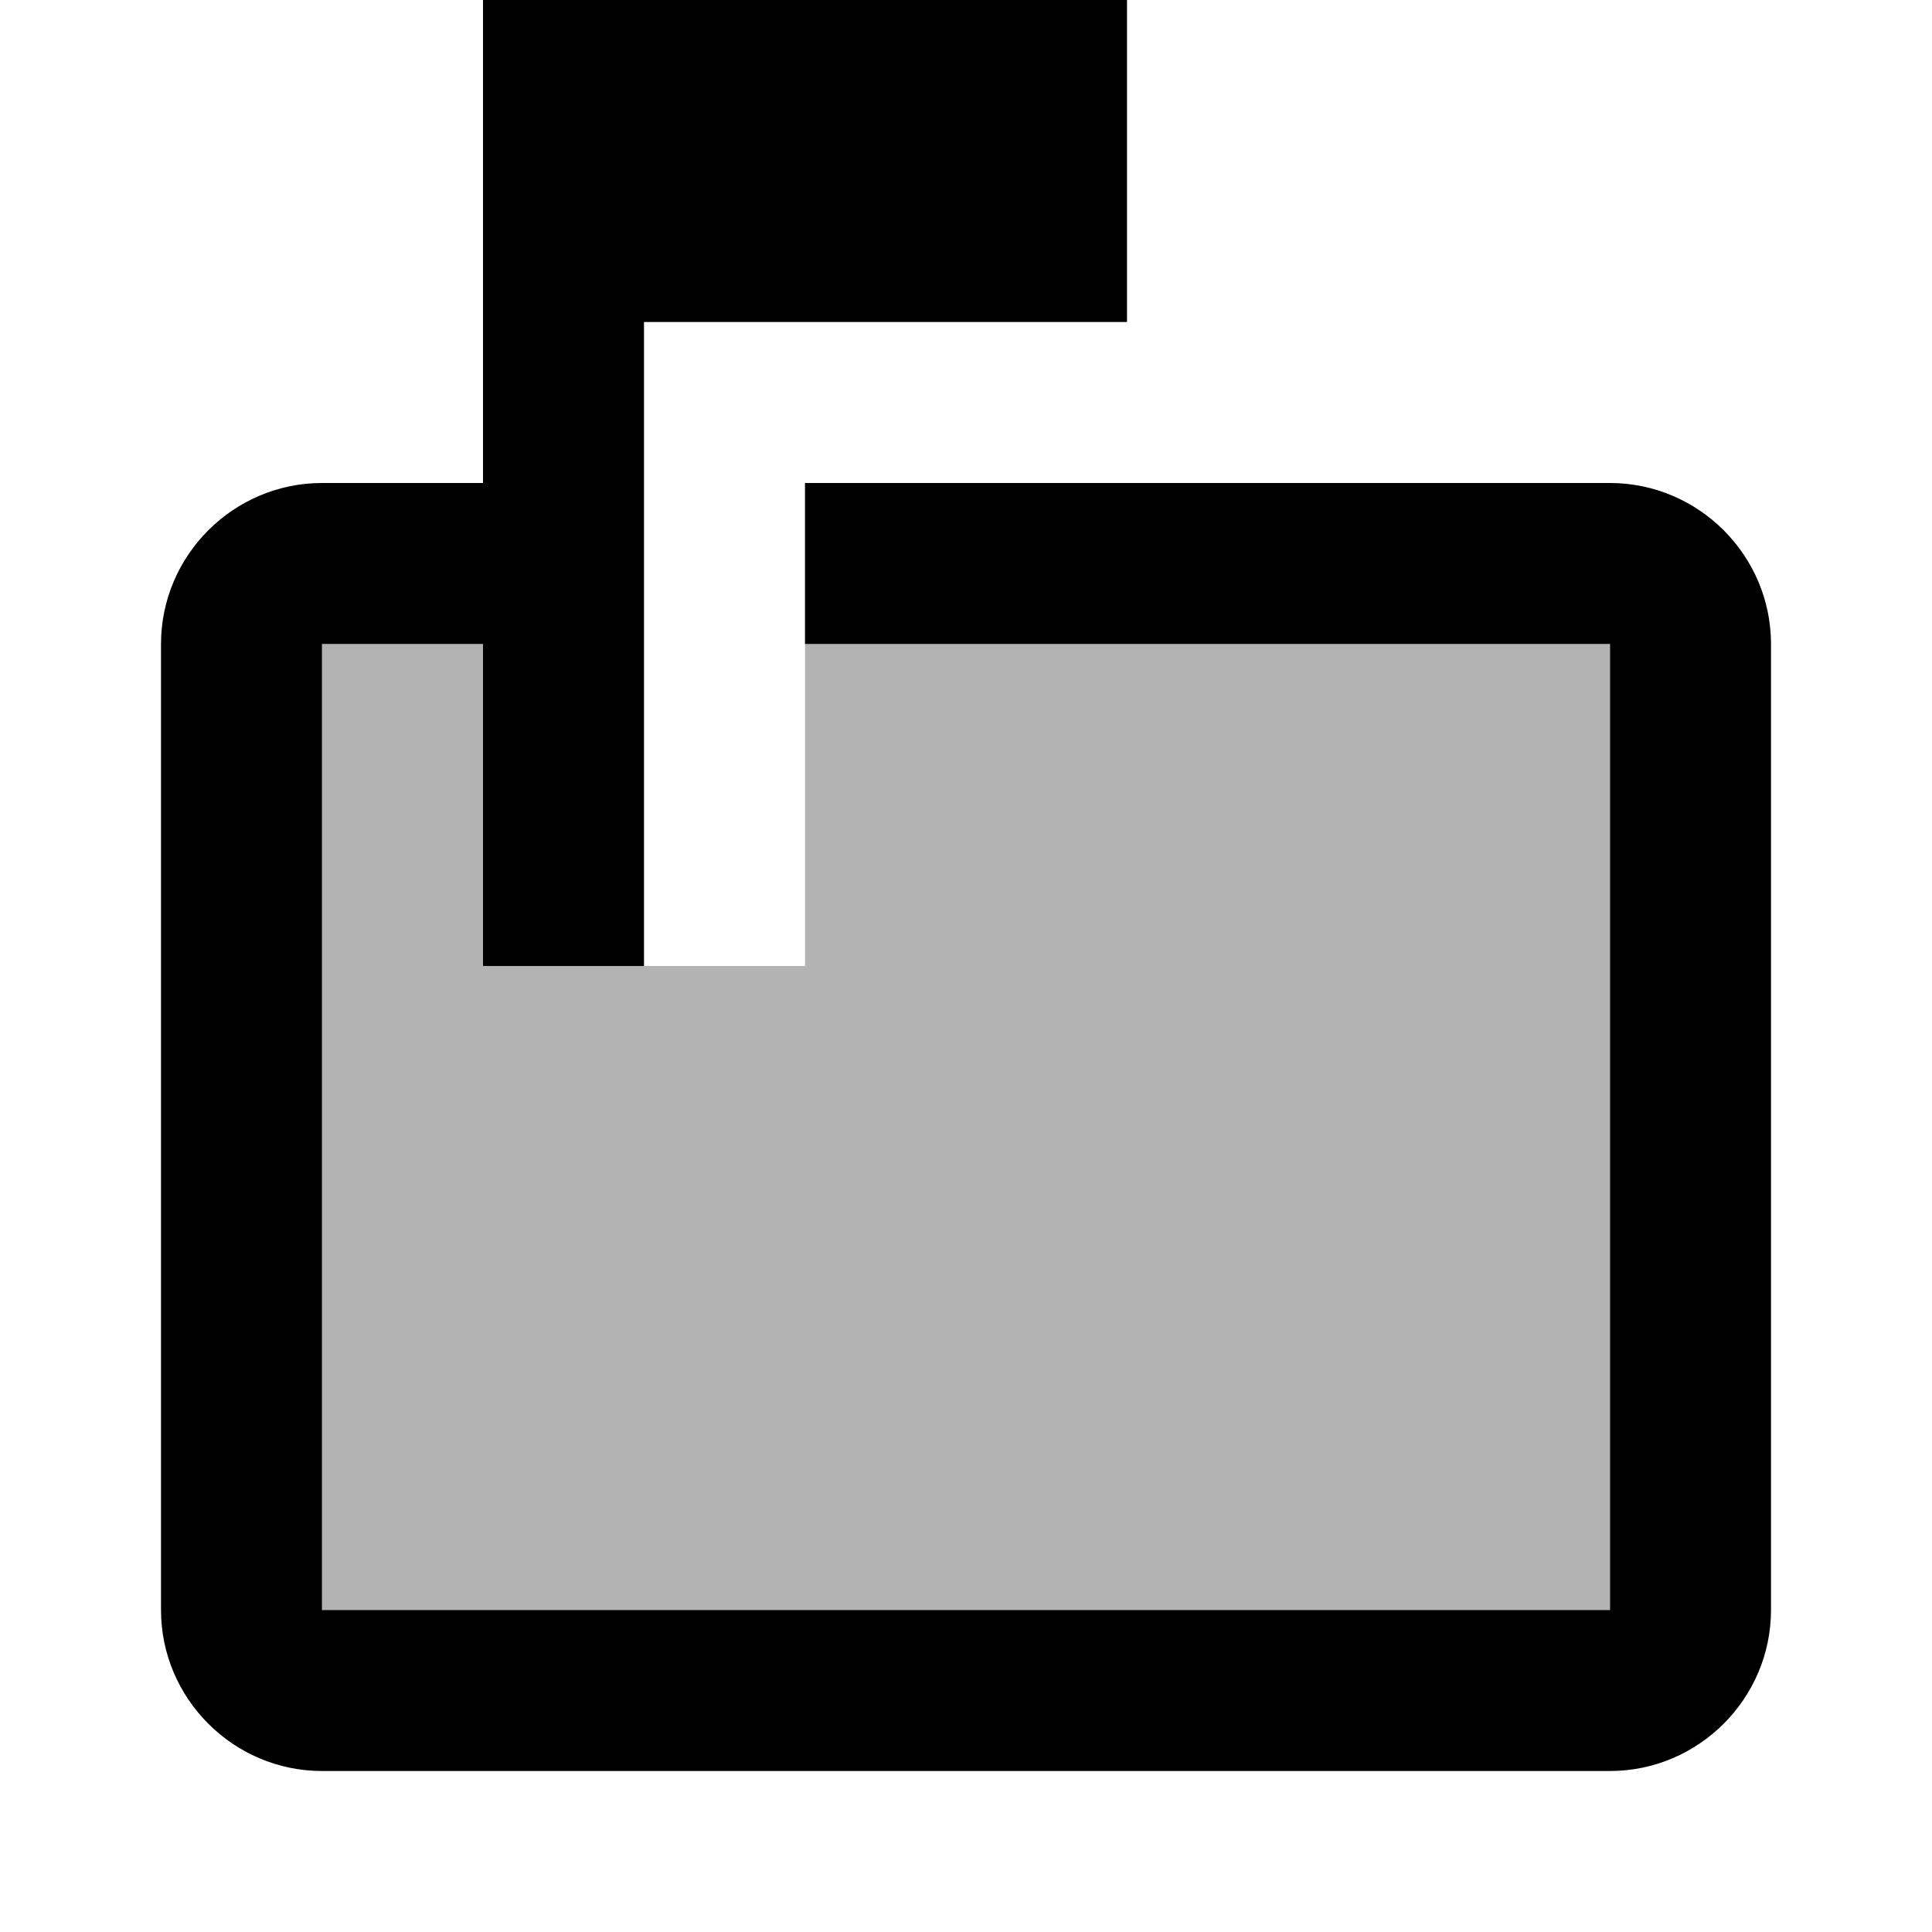 <svg xmlns="http://www.w3.org/2000/svg" width="24" height="24" viewBox="0 0 24 24"><path opacity=".3" d="M10 12H6V8H4v12h16V8H10z"/><path d="M20 6H10v2h10v12H4V8h2v4h2V4h6V0H6v6H4c-1.1 0-2 .9-2 2v12c0 1.1.9 2 2 2h16c1.1 0 2-.9 2-2V8c0-1.1-.9-2-2-2z"/></svg>